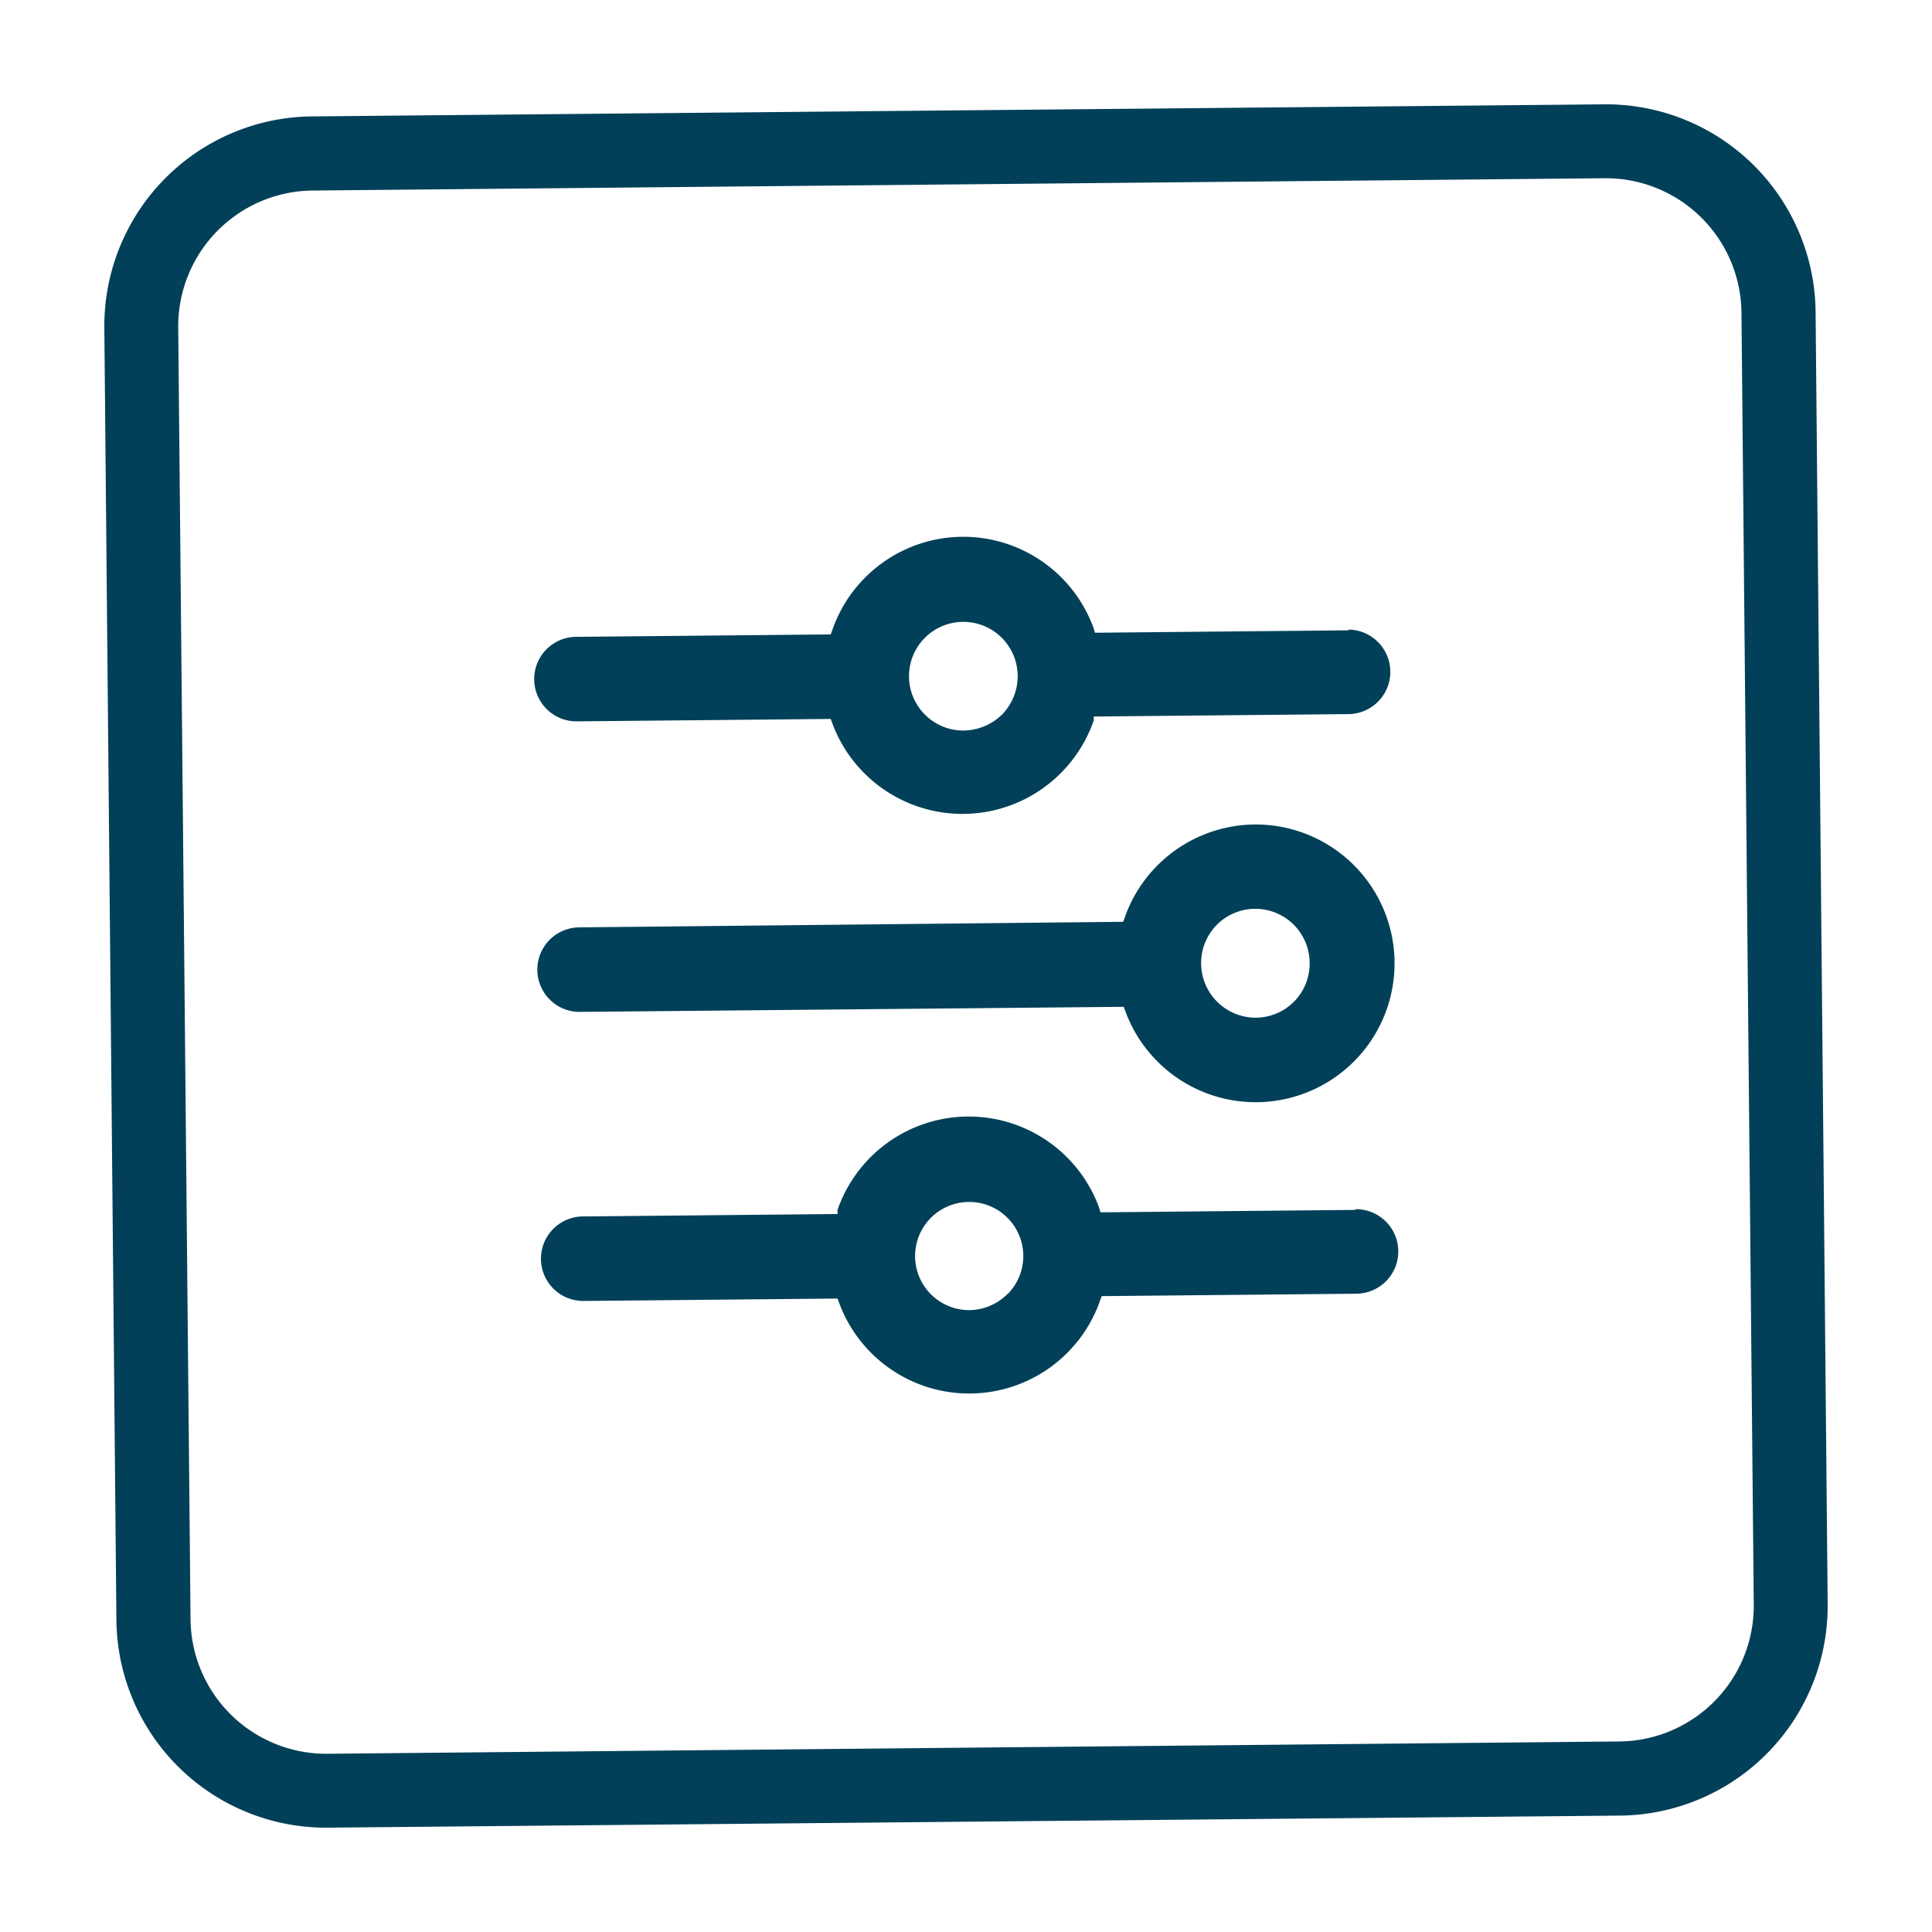 <svg id="Layer_1" data-name="Layer 1" xmlns="http://www.w3.org/2000/svg" viewBox="0 0 80 80"><defs><style>.cls-1{fill:#024059;}</style></defs><path class="cls-1" d="M66.43,4.32l-53.52.5a8.68,8.68,0,0,0-8.59,8.75l.5,53.52a8.68,8.68,0,0,0,8.75,8.59l53.52-.5a8.68,8.68,0,0,0,8.59-8.75l-.5-53.52A8.68,8.68,0,0,0,66.43,4.32Zm6.19,62.14a5.62,5.62,0,0,1-5.55,5.65l-53.53.51a5.62,5.62,0,0,1-5.65-5.55L7.38,13.54a5.62,5.62,0,0,1,5.55-5.65l53.53-.51a5.62,5.62,0,0,1,5.65,5.55Z"/><path class="cls-1" d="M55.87,26.1l-10.53.1L45.28,26a5.74,5.74,0,0,0-10.82.1l-.06.17-10.53.1a1.75,1.75,0,0,0,0,3.5l10.53-.1.06.17a5.75,5.75,0,0,0,10.83-.11l0-.16,10.53-.1a1.75,1.75,0,1,0,0-3.5ZM41.5,29.58a2.32,2.32,0,0,1-1.59.67h0A2.25,2.25,0,1,1,42.14,28,2.27,2.27,0,0,1,41.5,29.58Z"/><path class="cls-1" d="M56.1,50.1l-10.53.1L45.51,50a5.75,5.75,0,0,0-10.83.1l0,.17-10.53.1a1.75,1.75,0,1,0,0,3.5l10.53-.1.06.16a5.74,5.74,0,0,0,10.82-.1l.06-.16,10.53-.1a1.75,1.75,0,0,0,0-3.5ZM41.72,53.58a2.28,2.28,0,0,1-1.58.67h0a2.24,2.24,0,1,1,1.59-.67Z"/><path class="cls-1" d="M24,41.9l22.53-.21.06.16A5.75,5.75,0,1,0,52,34.14h0A5.76,5.76,0,0,0,46.57,38l-.06.17L24,38.4a1.75,1.75,0,1,0,0,3.5Zm26.37-3.59a2.25,2.25,0,0,1,3.86,1.56A2.24,2.24,0,0,1,52,42.14h0a2.26,2.26,0,0,1-1.63-3.83Z"/></svg>
